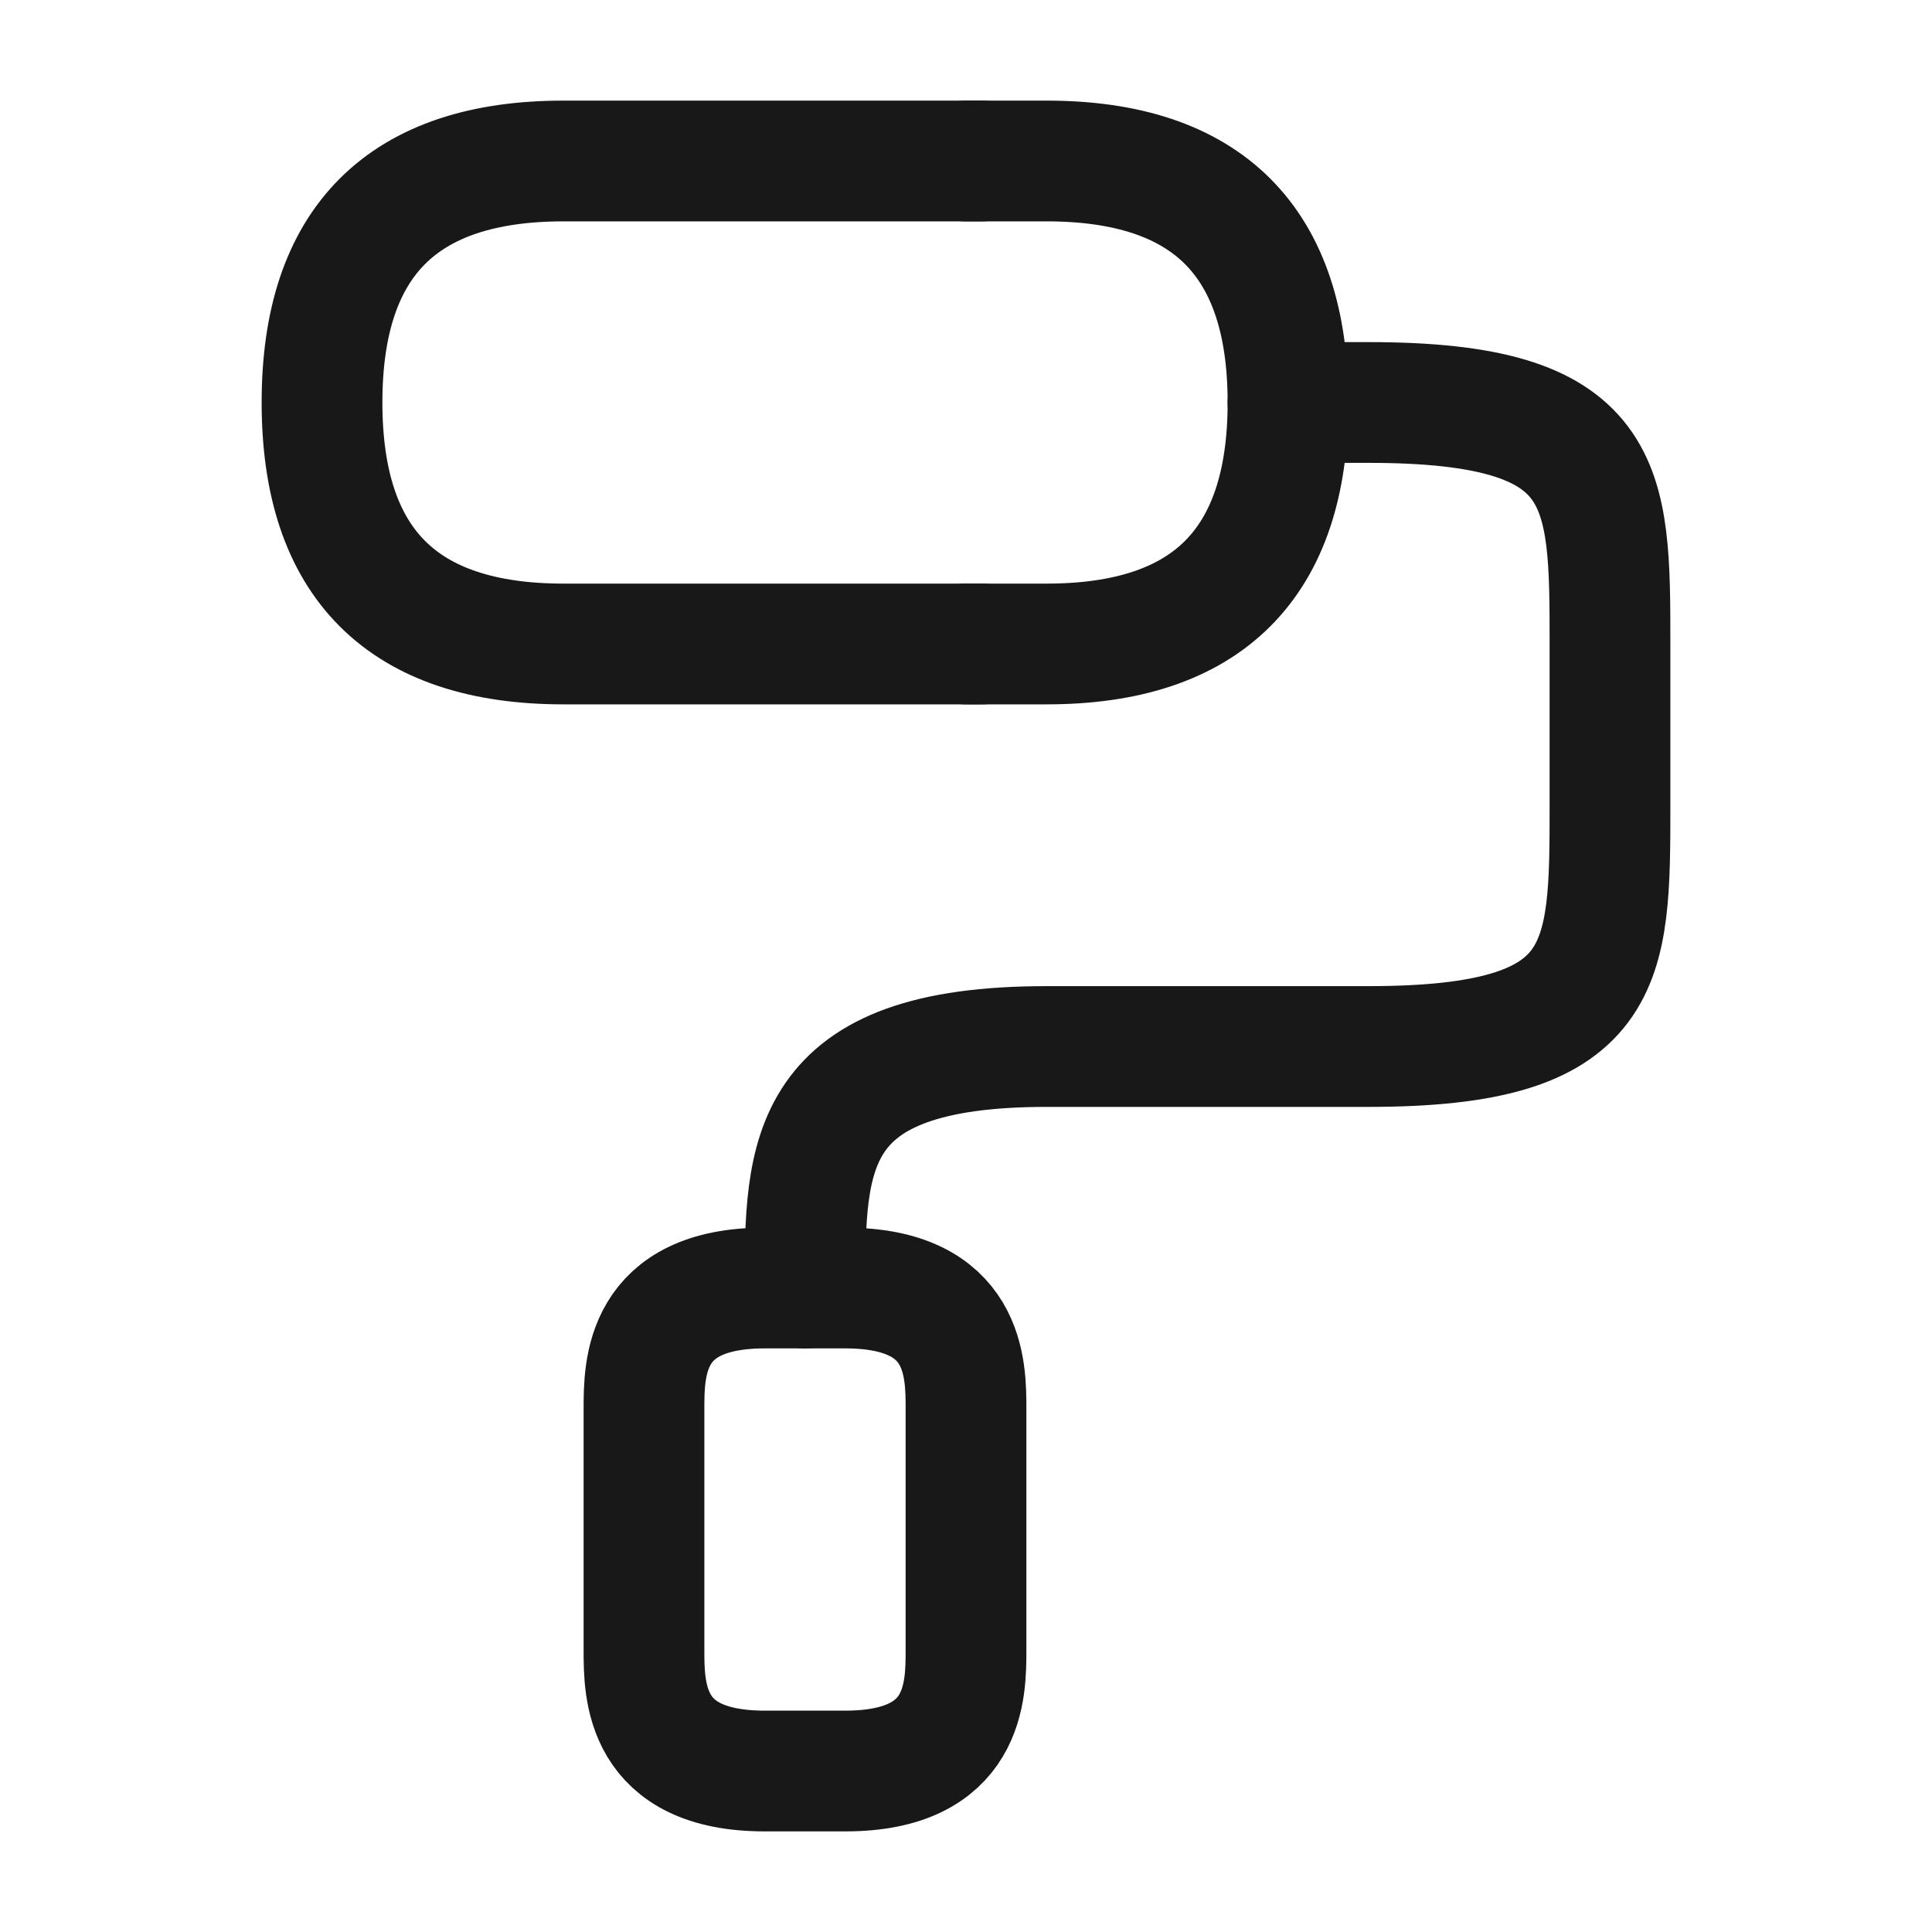 <?xml version="1.0" encoding="UTF-8"?> <svg xmlns="http://www.w3.org/2000/svg" width="40" height="40" viewBox="0 0 40 40" fill="none"><path d="M16.667 26.667C16.667 23.9 16.667 21.667 21.667 21.667H28.333C33.333 21.667 33.333 20 33.333 16.667V13.333C33.333 10 33.333 8.333 28.333 8.333H26.667" stroke="#181818" stroke-width="2.5" stroke-linecap="round" stroke-linejoin="round"></path><path d="M20.333 3.333H11.667C8.333 3.333 6.667 5 6.667 8.333C6.667 11.667 8.333 13.333 11.667 13.333H20.333" stroke="#181818" stroke-width="2.5" stroke-linecap="round" stroke-linejoin="round"></path><path d="M20 3.333H21.667C25 3.333 26.667 5 26.667 8.333C26.667 11.667 25 13.333 21.667 13.333H20" stroke="#181818" stroke-width="2.5" stroke-linecap="round" stroke-linejoin="round"></path><path d="M15.833 36.667H17.5C20 36.667 20 35 20 34.167V29.167C20 28.333 20 26.667 17.5 26.667H15.833C13.333 26.667 13.333 28.333 13.333 29.167V34.167C13.333 35 13.333 36.667 15.833 36.667Z" stroke="#181818" stroke-width="2.5" stroke-linecap="round" stroke-linejoin="round"></path></svg> 
